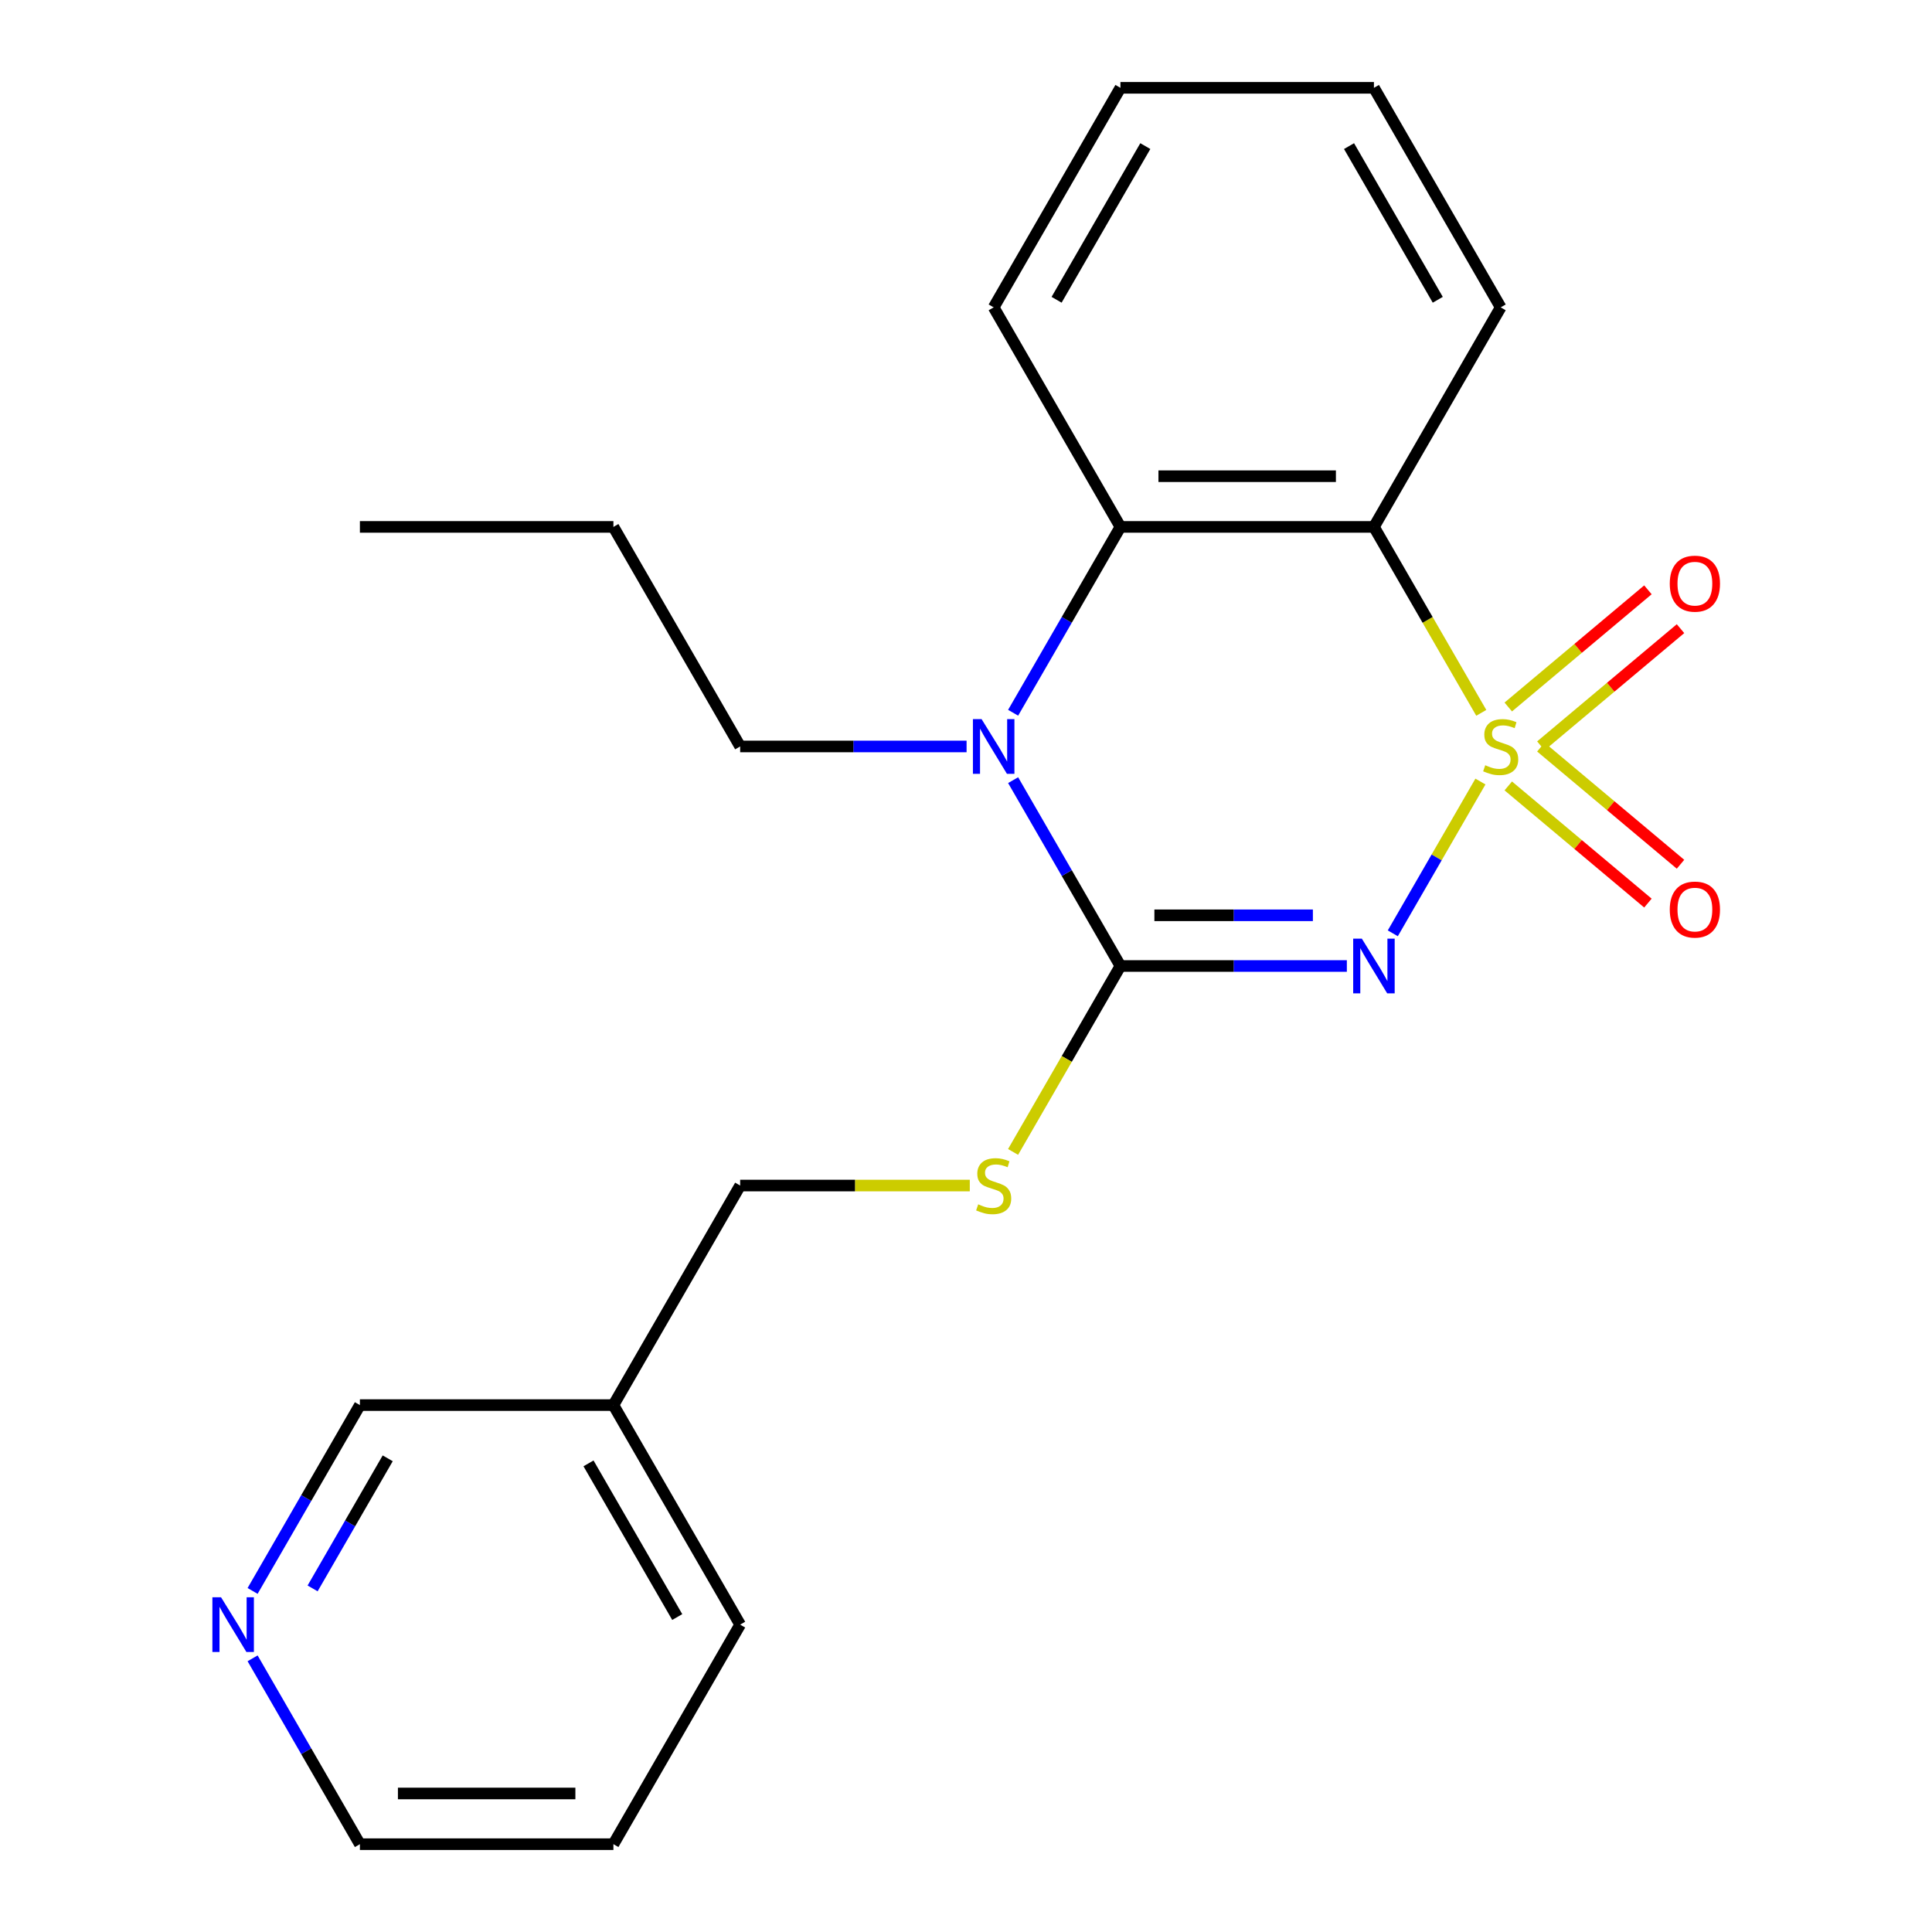 <?xml version='1.0' encoding='iso-8859-1'?>
<svg version='1.1' baseProfile='full'
              xmlns='http://www.w3.org/2000/svg'
                      xmlns:rdkit='http://www.rdkit.org/xml'
                      xmlns:xlink='http://www.w3.org/1999/xlink'
                  xml:space='preserve'
width='1000px' height='1000px' viewBox='0 0 1000 1000'>
<!-- END OF HEADER -->
<rect style='opacity:1.0;fill:#FFFFFF;stroke:none' width='1000' height='1000' x='0' y='0'> </rect>
<path class='bond-0' d='M 766.269,404.524 L 743.591,443.804' style='fill:none;fill-rule:evenodd;stroke:#CCCC00;stroke-width:6px;stroke-linecap:butt;stroke-linejoin:miter;stroke-opacity:1' />
<path class='bond-0' d='M 743.591,443.804 L 720.913,483.084' style='fill:none;fill-rule:evenodd;stroke:#0000FF;stroke-width:6px;stroke-linecap:butt;stroke-linejoin:miter;stroke-opacity:1' />
<path class='bond-2' d='M 766.708,368.963 L 738.927,320.845' style='fill:none;fill-rule:evenodd;stroke:#CCCC00;stroke-width:6px;stroke-linecap:butt;stroke-linejoin:miter;stroke-opacity:1' />
<path class='bond-2' d='M 738.927,320.845 L 711.146,272.727' style='fill:none;fill-rule:evenodd;stroke:#000000;stroke-width:6px;stroke-linecap:butt;stroke-linejoin:miter;stroke-opacity:1' />
<path class='bond-5' d='M 797.549,386.044 L 833.689,355.719' style='fill:none;fill-rule:evenodd;stroke:#CCCC00;stroke-width:6px;stroke-linecap:butt;stroke-linejoin:miter;stroke-opacity:1' />
<path class='bond-5' d='M 833.689,355.719 L 869.829,325.394' style='fill:none;fill-rule:evenodd;stroke:#FF0000;stroke-width:6px;stroke-linecap:butt;stroke-linejoin:miter;stroke-opacity:1' />
<path class='bond-5' d='M 780.68,365.94 L 816.82,335.615' style='fill:none;fill-rule:evenodd;stroke:#CCCC00;stroke-width:6px;stroke-linecap:butt;stroke-linejoin:miter;stroke-opacity:1' />
<path class='bond-5' d='M 816.82,335.615 L 852.96,305.29' style='fill:none;fill-rule:evenodd;stroke:#FF0000;stroke-width:6px;stroke-linecap:butt;stroke-linejoin:miter;stroke-opacity:1' />
<path class='bond-6' d='M 780.68,406.787 L 816.82,437.112' style='fill:none;fill-rule:evenodd;stroke:#CCCC00;stroke-width:6px;stroke-linecap:butt;stroke-linejoin:miter;stroke-opacity:1' />
<path class='bond-6' d='M 816.82,437.112 L 852.96,467.437' style='fill:none;fill-rule:evenodd;stroke:#FF0000;stroke-width:6px;stroke-linecap:butt;stroke-linejoin:miter;stroke-opacity:1' />
<path class='bond-6' d='M 797.549,386.684 L 833.689,417.009' style='fill:none;fill-rule:evenodd;stroke:#CCCC00;stroke-width:6px;stroke-linecap:butt;stroke-linejoin:miter;stroke-opacity:1' />
<path class='bond-6' d='M 833.689,417.009 L 869.829,447.334' style='fill:none;fill-rule:evenodd;stroke:#FF0000;stroke-width:6px;stroke-linecap:butt;stroke-linejoin:miter;stroke-opacity:1' />
<path class='bond-1' d='M 697.126,500 L 638.528,500' style='fill:none;fill-rule:evenodd;stroke:#0000FF;stroke-width:6px;stroke-linecap:butt;stroke-linejoin:miter;stroke-opacity:1' />
<path class='bond-1' d='M 638.528,500 L 579.93,500' style='fill:none;fill-rule:evenodd;stroke:#000000;stroke-width:6px;stroke-linecap:butt;stroke-linejoin:miter;stroke-opacity:1' />
<path class='bond-1' d='M 679.546,473.757 L 638.528,473.757' style='fill:none;fill-rule:evenodd;stroke:#0000FF;stroke-width:6px;stroke-linecap:butt;stroke-linejoin:miter;stroke-opacity:1' />
<path class='bond-1' d='M 638.528,473.757 L 597.509,473.757' style='fill:none;fill-rule:evenodd;stroke:#000000;stroke-width:6px;stroke-linecap:butt;stroke-linejoin:miter;stroke-opacity:1' />
<path class='bond-7' d='M 579.93,500 L 552.149,548.118' style='fill:none;fill-rule:evenodd;stroke:#000000;stroke-width:6px;stroke-linecap:butt;stroke-linejoin:miter;stroke-opacity:1' />
<path class='bond-7' d='M 552.149,548.118 L 524.368,596.236' style='fill:none;fill-rule:evenodd;stroke:#CCCC00;stroke-width:6px;stroke-linecap:butt;stroke-linejoin:miter;stroke-opacity:1' />
<path class='bond-22' d='M 579.93,500 L 552.161,451.902' style='fill:none;fill-rule:evenodd;stroke:#000000;stroke-width:6px;stroke-linecap:butt;stroke-linejoin:miter;stroke-opacity:1' />
<path class='bond-22' d='M 552.161,451.902 L 524.391,403.804' style='fill:none;fill-rule:evenodd;stroke:#0000FF;stroke-width:6px;stroke-linecap:butt;stroke-linejoin:miter;stroke-opacity:1' />
<path class='bond-4' d='M 711.146,272.727 L 579.93,272.727' style='fill:none;fill-rule:evenodd;stroke:#000000;stroke-width:6px;stroke-linecap:butt;stroke-linejoin:miter;stroke-opacity:1' />
<path class='bond-4' d='M 691.464,246.484 L 599.612,246.484' style='fill:none;fill-rule:evenodd;stroke:#000000;stroke-width:6px;stroke-linecap:butt;stroke-linejoin:miter;stroke-opacity:1' />
<path class='bond-12' d='M 711.146,272.727 L 776.754,159.091' style='fill:none;fill-rule:evenodd;stroke:#000000;stroke-width:6px;stroke-linecap:butt;stroke-linejoin:miter;stroke-opacity:1' />
<path class='bond-3' d='M 524.391,368.923 L 552.161,320.825' style='fill:none;fill-rule:evenodd;stroke:#0000FF;stroke-width:6px;stroke-linecap:butt;stroke-linejoin:miter;stroke-opacity:1' />
<path class='bond-3' d='M 552.161,320.825 L 579.93,272.727' style='fill:none;fill-rule:evenodd;stroke:#000000;stroke-width:6px;stroke-linecap:butt;stroke-linejoin:miter;stroke-opacity:1' />
<path class='bond-11' d='M 500.302,386.364 L 441.704,386.364' style='fill:none;fill-rule:evenodd;stroke:#0000FF;stroke-width:6px;stroke-linecap:butt;stroke-linejoin:miter;stroke-opacity:1' />
<path class='bond-11' d='M 441.704,386.364 L 383.106,386.364' style='fill:none;fill-rule:evenodd;stroke:#000000;stroke-width:6px;stroke-linecap:butt;stroke-linejoin:miter;stroke-opacity:1' />
<path class='bond-13' d='M 579.93,272.727 L 514.322,159.091' style='fill:none;fill-rule:evenodd;stroke:#000000;stroke-width:6px;stroke-linecap:butt;stroke-linejoin:miter;stroke-opacity:1' />
<path class='bond-10' d='M 501.962,613.636 L 442.534,613.636' style='fill:none;fill-rule:evenodd;stroke:#CCCC00;stroke-width:6px;stroke-linecap:butt;stroke-linejoin:miter;stroke-opacity:1' />
<path class='bond-10' d='M 442.534,613.636 L 383.106,613.636' style='fill:none;fill-rule:evenodd;stroke:#000000;stroke-width:6px;stroke-linecap:butt;stroke-linejoin:miter;stroke-opacity:1' />
<path class='bond-8' d='M 130.743,823.469 L 158.513,775.371' style='fill:none;fill-rule:evenodd;stroke:#0000FF;stroke-width:6px;stroke-linecap:butt;stroke-linejoin:miter;stroke-opacity:1' />
<path class='bond-8' d='M 158.513,775.371 L 186.282,727.273' style='fill:none;fill-rule:evenodd;stroke:#000000;stroke-width:6px;stroke-linecap:butt;stroke-linejoin:miter;stroke-opacity:1' />
<path class='bond-8' d='M 161.801,822.161 L 181.24,788.492' style='fill:none;fill-rule:evenodd;stroke:#0000FF;stroke-width:6px;stroke-linecap:butt;stroke-linejoin:miter;stroke-opacity:1' />
<path class='bond-8' d='M 181.24,788.492 L 200.679,754.824' style='fill:none;fill-rule:evenodd;stroke:#000000;stroke-width:6px;stroke-linecap:butt;stroke-linejoin:miter;stroke-opacity:1' />
<path class='bond-24' d='M 130.743,858.349 L 158.513,906.447' style='fill:none;fill-rule:evenodd;stroke:#0000FF;stroke-width:6px;stroke-linecap:butt;stroke-linejoin:miter;stroke-opacity:1' />
<path class='bond-24' d='M 158.513,906.447 L 186.282,954.545' style='fill:none;fill-rule:evenodd;stroke:#000000;stroke-width:6px;stroke-linecap:butt;stroke-linejoin:miter;stroke-opacity:1' />
<path class='bond-9' d='M 317.498,727.273 L 383.106,613.636' style='fill:none;fill-rule:evenodd;stroke:#000000;stroke-width:6px;stroke-linecap:butt;stroke-linejoin:miter;stroke-opacity:1' />
<path class='bond-14' d='M 317.498,727.273 L 186.282,727.273' style='fill:none;fill-rule:evenodd;stroke:#000000;stroke-width:6px;stroke-linecap:butt;stroke-linejoin:miter;stroke-opacity:1' />
<path class='bond-16' d='M 317.498,727.273 L 383.106,840.909' style='fill:none;fill-rule:evenodd;stroke:#000000;stroke-width:6px;stroke-linecap:butt;stroke-linejoin:miter;stroke-opacity:1' />
<path class='bond-16' d='M 304.612,757.44 L 350.538,836.985' style='fill:none;fill-rule:evenodd;stroke:#000000;stroke-width:6px;stroke-linecap:butt;stroke-linejoin:miter;stroke-opacity:1' />
<path class='bond-17' d='M 383.106,386.364 L 317.498,272.727' style='fill:none;fill-rule:evenodd;stroke:#000000;stroke-width:6px;stroke-linecap:butt;stroke-linejoin:miter;stroke-opacity:1' />
<path class='bond-18' d='M 776.754,159.091 L 711.146,45.455' style='fill:none;fill-rule:evenodd;stroke:#000000;stroke-width:6px;stroke-linecap:butt;stroke-linejoin:miter;stroke-opacity:1' />
<path class='bond-18' d='M 744.186,155.167 L 698.26,75.622' style='fill:none;fill-rule:evenodd;stroke:#000000;stroke-width:6px;stroke-linecap:butt;stroke-linejoin:miter;stroke-opacity:1' />
<path class='bond-23' d='M 514.322,159.091 L 579.93,45.455' style='fill:none;fill-rule:evenodd;stroke:#000000;stroke-width:6px;stroke-linecap:butt;stroke-linejoin:miter;stroke-opacity:1' />
<path class='bond-23' d='M 546.891,155.167 L 592.816,75.622' style='fill:none;fill-rule:evenodd;stroke:#000000;stroke-width:6px;stroke-linecap:butt;stroke-linejoin:miter;stroke-opacity:1' />
<path class='bond-15' d='M 186.282,954.545 L 317.498,954.545' style='fill:none;fill-rule:evenodd;stroke:#000000;stroke-width:6px;stroke-linecap:butt;stroke-linejoin:miter;stroke-opacity:1' />
<path class='bond-15' d='M 205.965,928.302 L 297.816,928.302' style='fill:none;fill-rule:evenodd;stroke:#000000;stroke-width:6px;stroke-linecap:butt;stroke-linejoin:miter;stroke-opacity:1' />
<path class='bond-19' d='M 383.106,840.909 L 317.498,954.545' style='fill:none;fill-rule:evenodd;stroke:#000000;stroke-width:6px;stroke-linecap:butt;stroke-linejoin:miter;stroke-opacity:1' />
<path class='bond-21' d='M 317.498,272.727 L 186.282,272.727' style='fill:none;fill-rule:evenodd;stroke:#000000;stroke-width:6px;stroke-linecap:butt;stroke-linejoin:miter;stroke-opacity:1' />
<path class='bond-20' d='M 711.146,45.455 L 579.93,45.455' style='fill:none;fill-rule:evenodd;stroke:#000000;stroke-width:6px;stroke-linecap:butt;stroke-linejoin:miter;stroke-opacity:1' />
<path  class='atom-0' d='M 768.754 396.084
Q 769.074 396.204, 770.394 396.764
Q 771.714 397.324, 773.154 397.684
Q 774.634 398.004, 776.074 398.004
Q 778.754 398.004, 780.314 396.724
Q 781.874 395.404, 781.874 393.124
Q 781.874 391.564, 781.074 390.604
Q 780.314 389.644, 779.114 389.124
Q 777.914 388.604, 775.914 388.004
Q 773.394 387.244, 771.874 386.524
Q 770.394 385.804, 769.314 384.284
Q 768.274 382.764, 768.274 380.204
Q 768.274 376.644, 770.674 374.444
Q 773.114 372.244, 777.914 372.244
Q 781.194 372.244, 784.914 373.804
L 783.994 376.884
Q 780.594 375.484, 778.034 375.484
Q 775.274 375.484, 773.754 376.644
Q 772.234 377.764, 772.274 379.724
Q 772.274 381.244, 773.034 382.164
Q 773.834 383.084, 774.954 383.604
Q 776.114 384.124, 778.034 384.724
Q 780.594 385.524, 782.114 386.324
Q 783.634 387.124, 784.714 388.764
Q 785.834 390.364, 785.834 393.124
Q 785.834 397.044, 783.194 399.164
Q 780.594 401.244, 776.234 401.244
Q 773.714 401.244, 771.794 400.684
Q 769.914 400.164, 767.674 399.244
L 768.754 396.084
' fill='#CCCC00'/>
<path  class='atom-1' d='M 704.886 485.84
L 714.166 500.84
Q 715.086 502.32, 716.566 505
Q 718.046 507.68, 718.126 507.84
L 718.126 485.84
L 721.886 485.84
L 721.886 514.16
L 718.006 514.16
L 708.046 497.76
Q 706.886 495.84, 705.646 493.64
Q 704.446 491.44, 704.086 490.76
L 704.086 514.16
L 700.406 514.16
L 700.406 485.84
L 704.886 485.84
' fill='#0000FF'/>
<path  class='atom-4' d='M 508.062 372.204
L 517.342 387.204
Q 518.262 388.684, 519.742 391.364
Q 521.222 394.044, 521.302 394.204
L 521.302 372.204
L 525.062 372.204
L 525.062 400.524
L 521.182 400.524
L 511.222 384.124
Q 510.062 382.204, 508.822 380.004
Q 507.622 377.804, 507.262 377.124
L 507.262 400.524
L 503.582 400.524
L 503.582 372.204
L 508.062 372.204
' fill='#0000FF'/>
<path  class='atom-6' d='M 864.271 302.1
Q 864.271 295.3, 867.631 291.5
Q 870.991 287.7, 877.271 287.7
Q 883.551 287.7, 886.911 291.5
Q 890.271 295.3, 890.271 302.1
Q 890.271 308.98, 886.871 312.9
Q 883.471 316.78, 877.271 316.78
Q 871.031 316.78, 867.631 312.9
Q 864.271 309.02, 864.271 302.1
M 877.271 313.58
Q 881.591 313.58, 883.911 310.7
Q 886.271 307.78, 886.271 302.1
Q 886.271 296.54, 883.911 293.74
Q 881.591 290.9, 877.271 290.9
Q 872.951 290.9, 870.591 293.7
Q 868.271 296.5, 868.271 302.1
Q 868.271 307.82, 870.591 310.7
Q 872.951 313.58, 877.271 313.58
' fill='#FF0000'/>
<path  class='atom-7' d='M 864.271 470.788
Q 864.271 463.988, 867.631 460.188
Q 870.991 456.388, 877.271 456.388
Q 883.551 456.388, 886.911 460.188
Q 890.271 463.988, 890.271 470.788
Q 890.271 477.668, 886.871 481.588
Q 883.471 485.468, 877.271 485.468
Q 871.031 485.468, 867.631 481.588
Q 864.271 477.708, 864.271 470.788
M 877.271 482.268
Q 881.591 482.268, 883.911 479.388
Q 886.271 476.468, 886.271 470.788
Q 886.271 465.228, 883.911 462.428
Q 881.591 459.588, 877.271 459.588
Q 872.951 459.588, 870.591 462.388
Q 868.271 465.188, 868.271 470.788
Q 868.271 476.508, 870.591 479.388
Q 872.951 482.268, 877.271 482.268
' fill='#FF0000'/>
<path  class='atom-8' d='M 506.322 623.356
Q 506.642 623.476, 507.962 624.036
Q 509.282 624.596, 510.722 624.956
Q 512.202 625.276, 513.642 625.276
Q 516.322 625.276, 517.882 623.996
Q 519.442 622.676, 519.442 620.396
Q 519.442 618.836, 518.642 617.876
Q 517.882 616.916, 516.682 616.396
Q 515.482 615.876, 513.482 615.276
Q 510.962 614.516, 509.442 613.796
Q 507.962 613.076, 506.882 611.556
Q 505.842 610.036, 505.842 607.476
Q 505.842 603.916, 508.242 601.716
Q 510.682 599.516, 515.482 599.516
Q 518.762 599.516, 522.482 601.076
L 521.562 604.156
Q 518.162 602.756, 515.602 602.756
Q 512.842 602.756, 511.322 603.916
Q 509.802 605.036, 509.842 606.996
Q 509.842 608.516, 510.602 609.436
Q 511.402 610.356, 512.522 610.876
Q 513.682 611.396, 515.602 611.996
Q 518.162 612.796, 519.682 613.596
Q 521.202 614.396, 522.282 616.036
Q 523.402 617.636, 523.402 620.396
Q 523.402 624.316, 520.762 626.436
Q 518.162 628.516, 513.802 628.516
Q 511.282 628.516, 509.362 627.956
Q 507.482 627.436, 505.242 626.516
L 506.322 623.356
' fill='#CCCC00'/>
<path  class='atom-9' d='M 114.414 826.749
L 123.694 841.749
Q 124.614 843.229, 126.094 845.909
Q 127.574 848.589, 127.654 848.749
L 127.654 826.749
L 131.414 826.749
L 131.414 855.069
L 127.534 855.069
L 117.574 838.669
Q 116.414 836.749, 115.174 834.549
Q 113.974 832.349, 113.614 831.669
L 113.614 855.069
L 109.934 855.069
L 109.934 826.749
L 114.414 826.749
' fill='#0000FF'/>
</svg>
